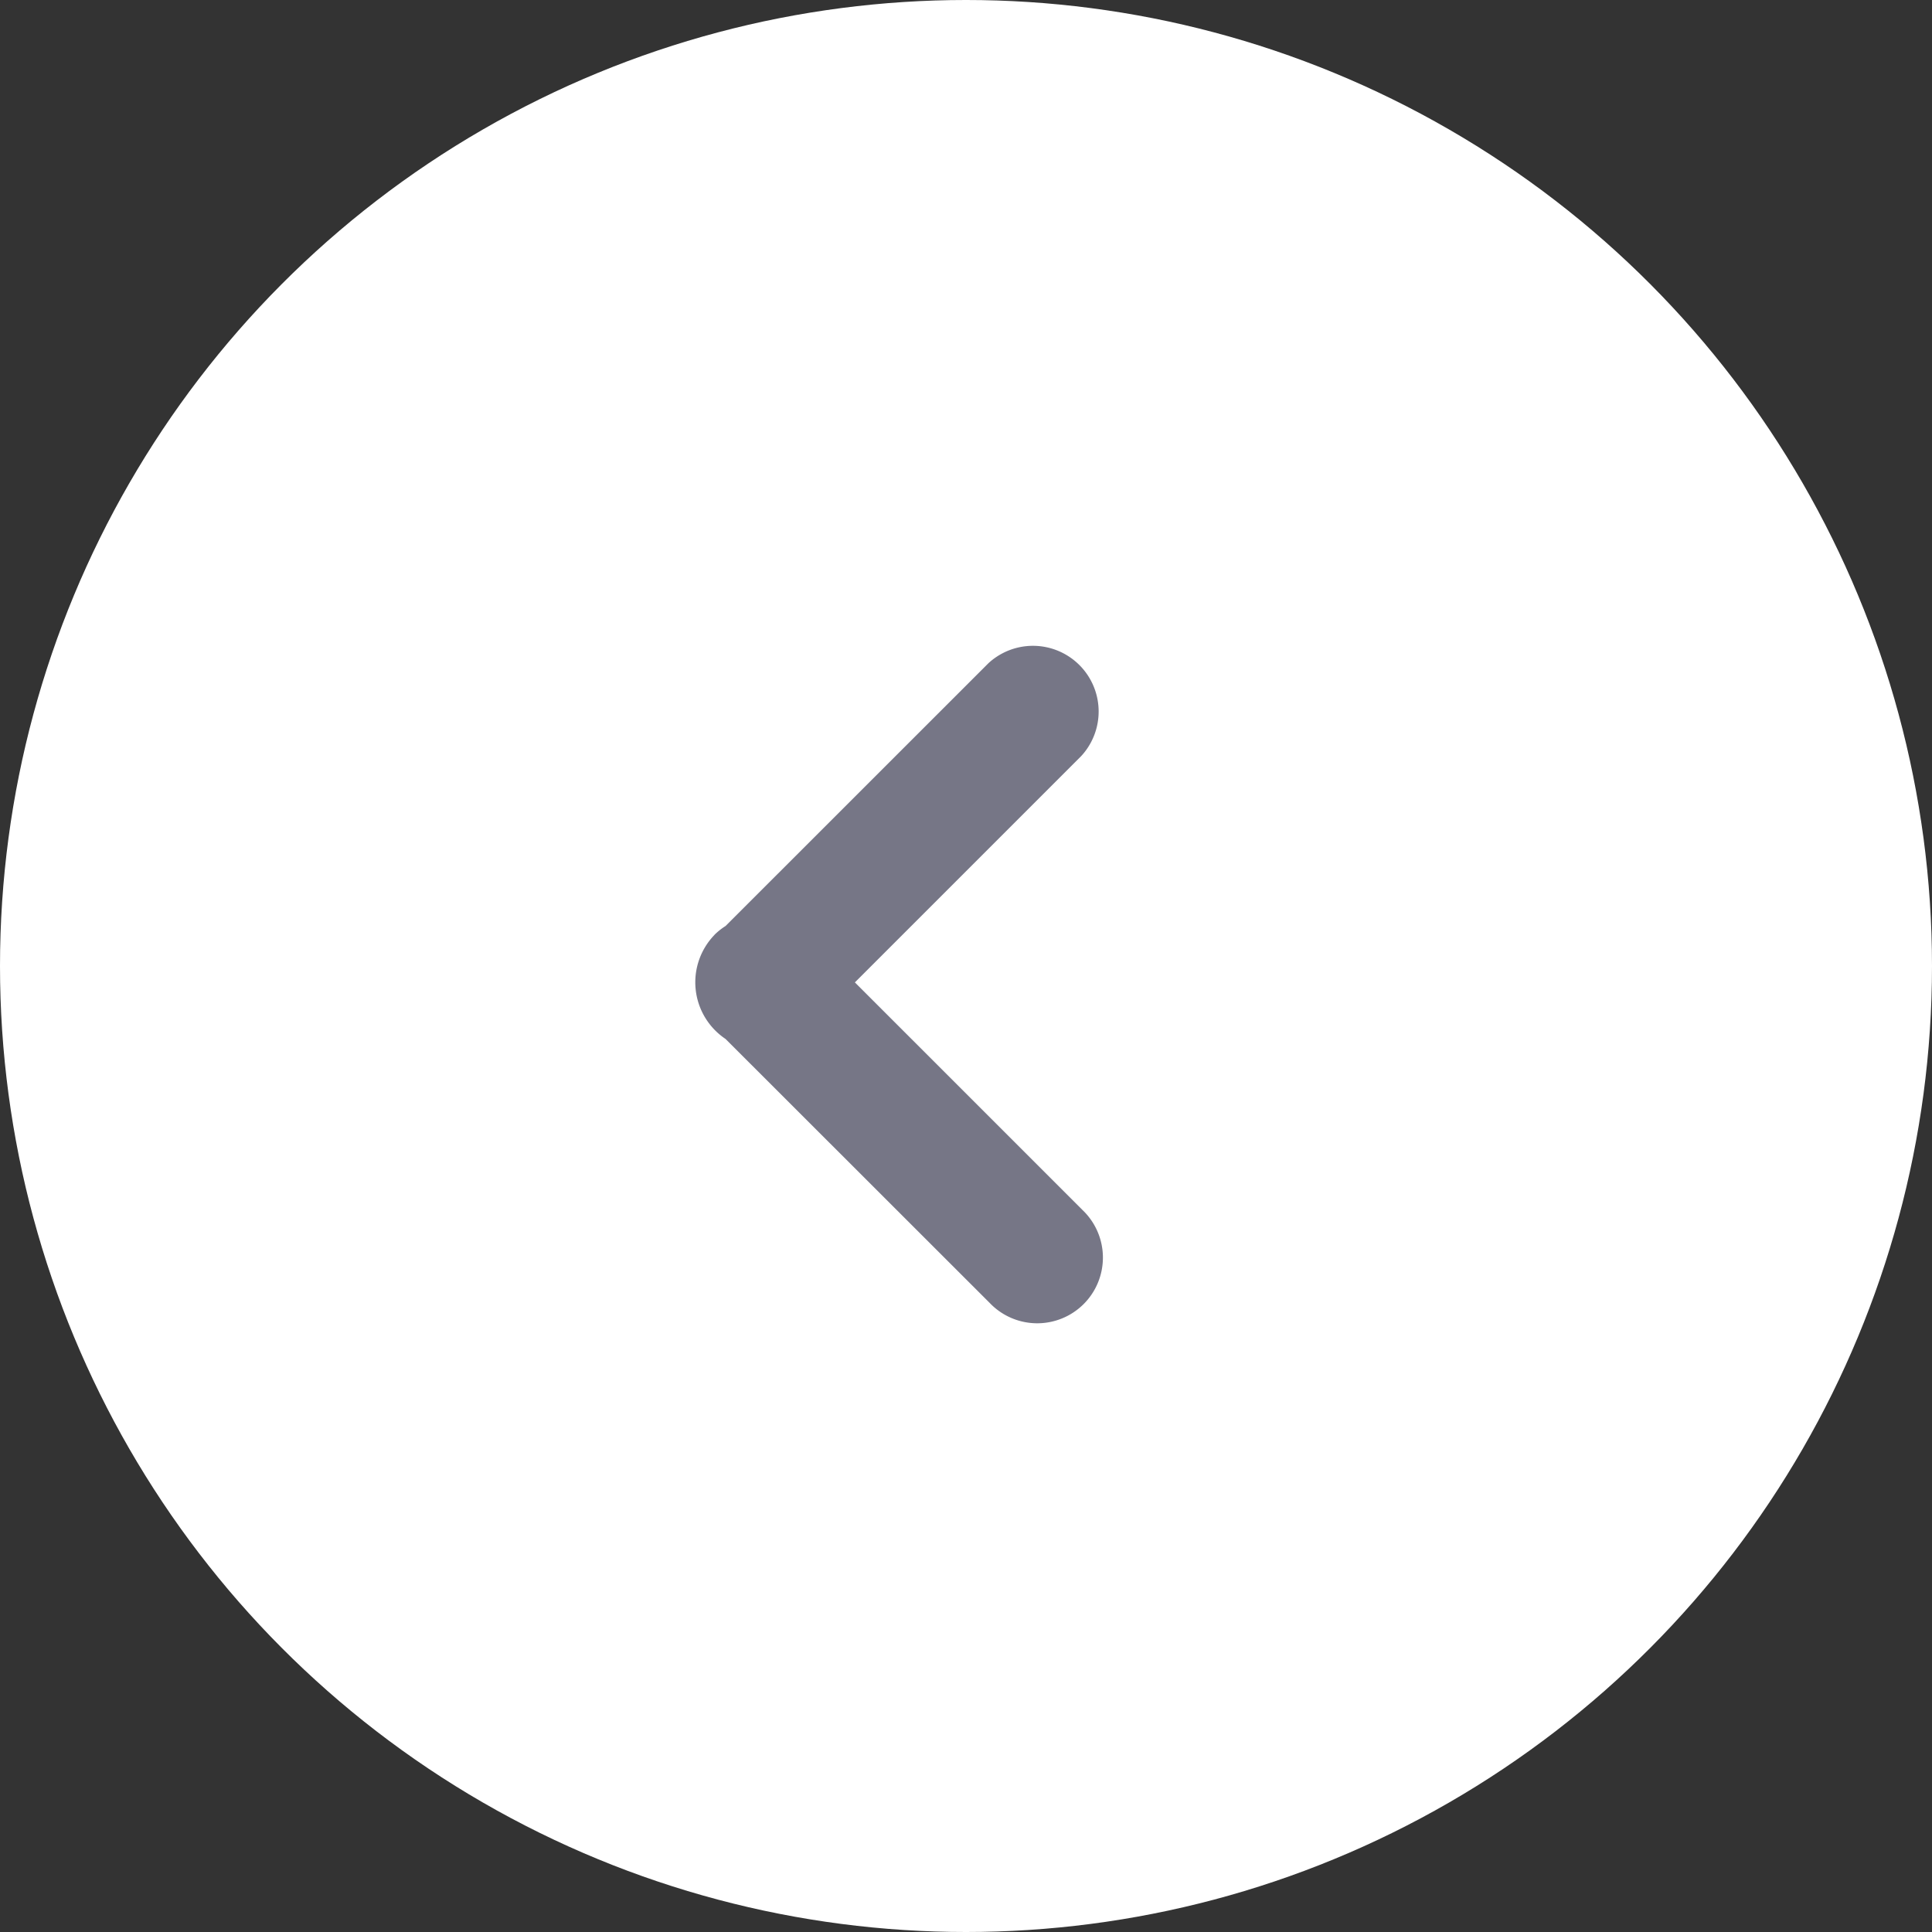 <svg xmlns="http://www.w3.org/2000/svg" width="45" height="45" viewBox="0 0 45 45">
  <rect x="0" y="0" width="45" height="45" fill="#333333" stroke="none"/>
  <g id="Group_4463" data-name="Group 4463" transform="translate(-12 -50)">
    <circle id="Ellipse_26" data-name="Ellipse 26" cx="22.5" cy="22.5" r="22.5" transform="translate(12 50)" fill="#fff"/>
    <g id="previous" transform="translate(28.195 65)">
      <path id="Path_149" data-name="Path 149" d="M11.618,6.775a1.543,1.543,0,0,1,.259-.206L18,.448A1.53,1.53,0,0,1,20.16,2.612L14.889,7.883l5.3,5.3a1.53,1.53,0,1,1-2.163,2.163L11.876,9.2a1.588,1.588,0,0,1-.259-2.422Z" transform="translate(-11.172 -0.001)" fill="#767686"/>
    </g>
  </g>
</svg>
